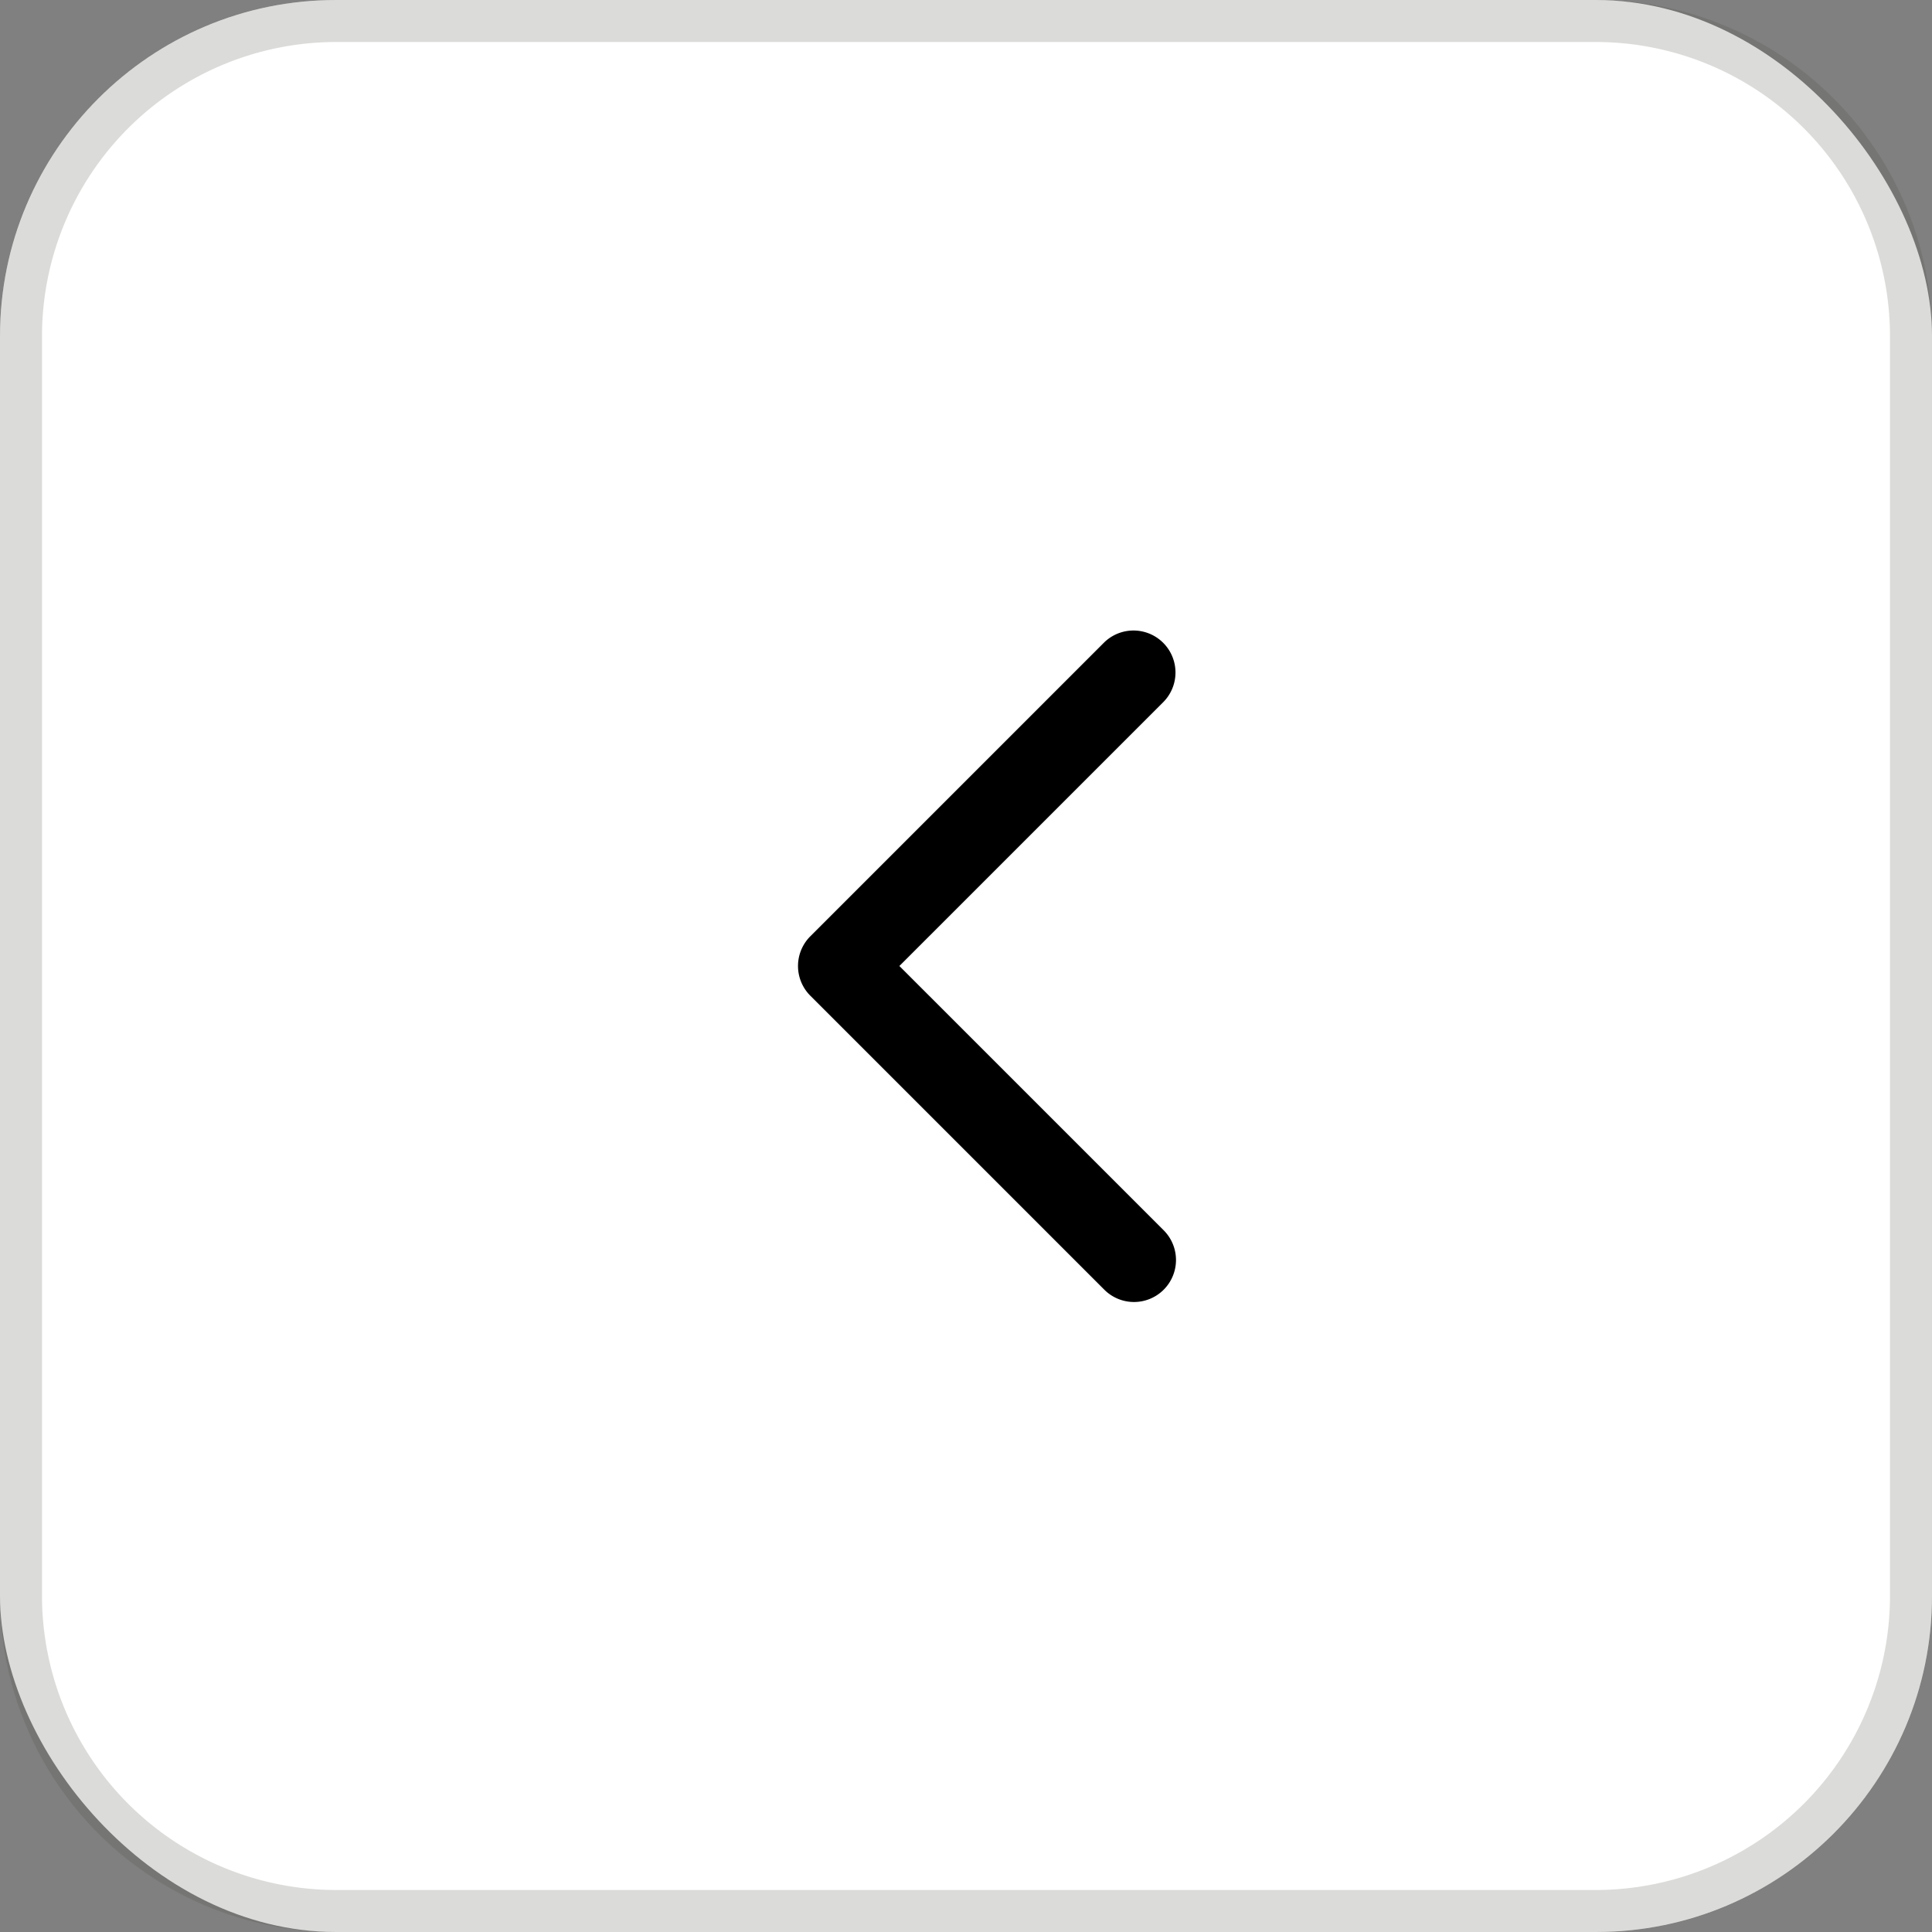 <svg xmlns="http://www.w3.org/2000/svg" width="46" height="46" viewBox="0 0 46 46"><rect x="0" y="0" width="46" height="46" fill="#808080" stroke="none"/><g transform="translate(-329.085 -3362)"><rect width="46" height="46" rx="8" transform="translate(329.085 3362)" fill="#fff"/><path d="M8,1A7.008,7.008,0,0,0,1,8V38a7.008,7.008,0,0,0,7,7H38a7.008,7.008,0,0,0,7-7V8a7.008,7.008,0,0,0-7-7H8M8,0H38a8,8,0,0,1,8,8V38a8,8,0,0,1-8,8H8a8,8,0,0,1-8-8V8A8,8,0,0,1,8,0Z" transform="translate(329.085 3362)" fill="rgba(79,75,69,0.2)"/><path d="M20.5,24a1,1,0,0,1-.707-.293l-7-7a1,1,0,0,1,0-1.414l7-7a1,1,0,0,1,1.414,1.414L14.914,16l6.293,6.293A1,1,0,0,1,20.5,24Z" transform="translate(335.585 3369)"/></g></svg>